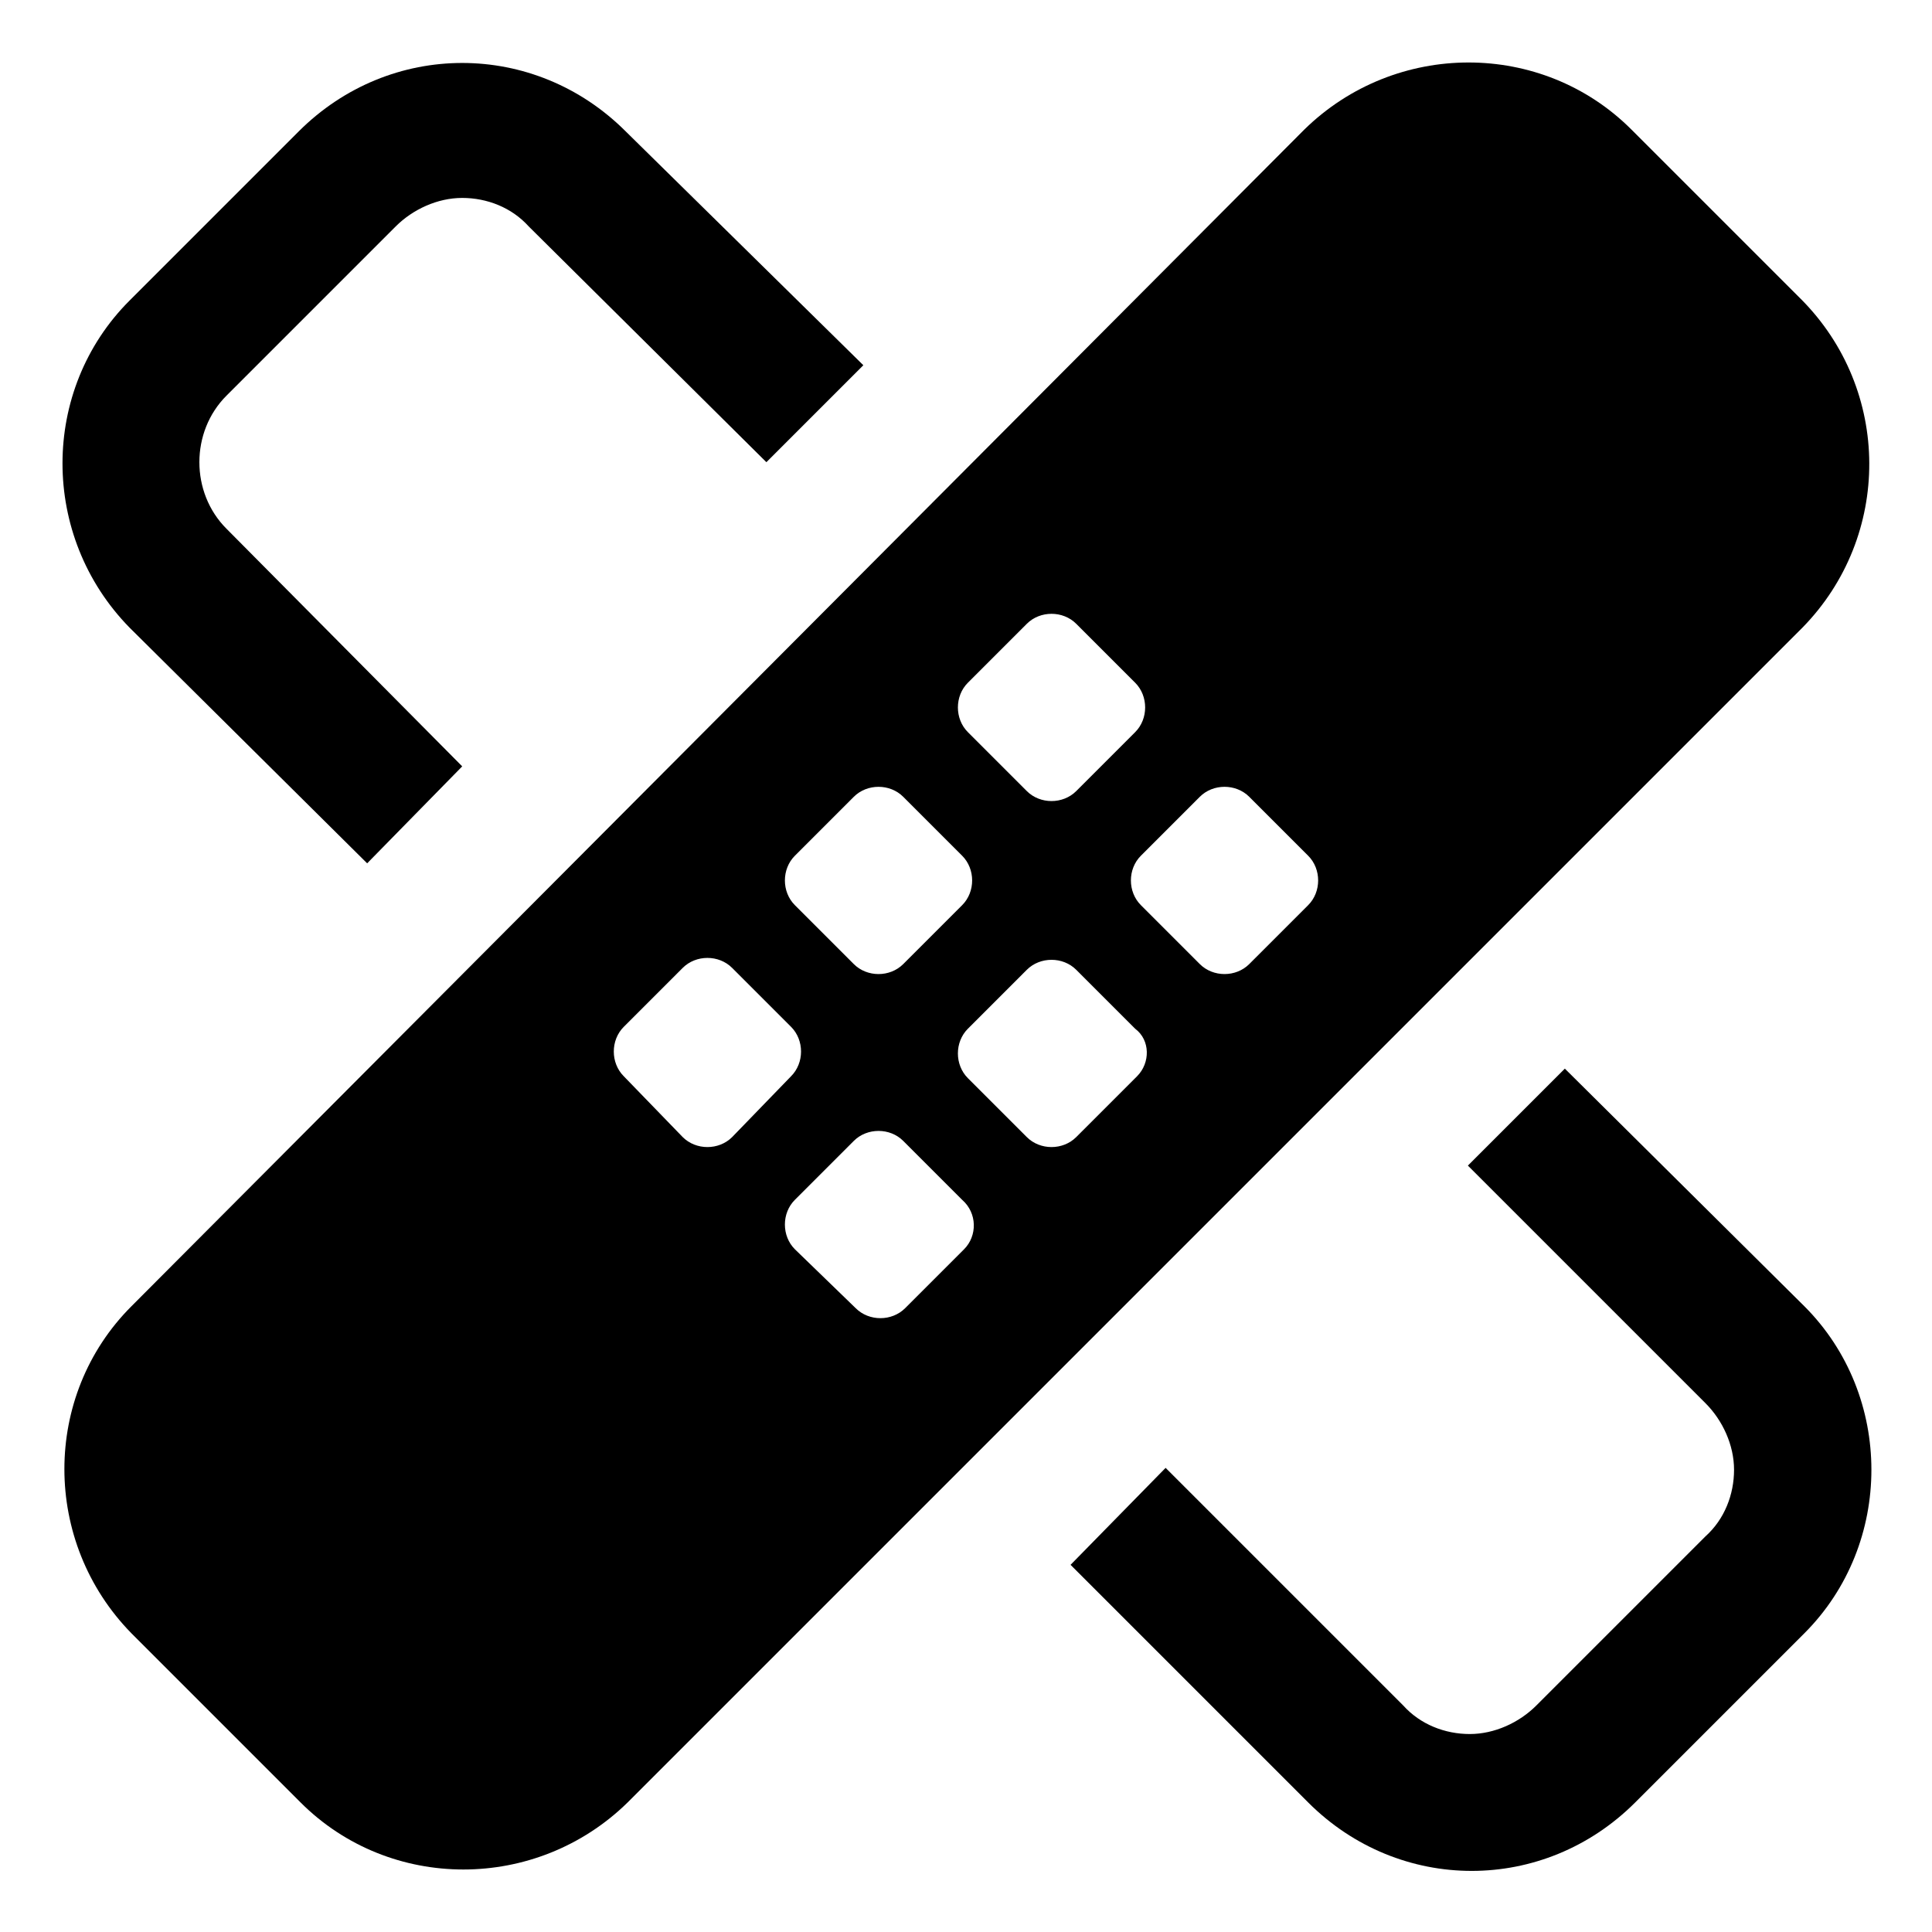 <?xml version="1.0" encoding="UTF-8"?>
<!-- Uploaded to: ICON Repo, www.iconrepo.com, Generator: ICON Repo Mixer Tools -->
<svg fill="#000000" width="800px" height="800px" version="1.1" viewBox="144 144 512 512" xmlns="http://www.w3.org/2000/svg">
 <g>
  <path d="m241.3 372.79 25.191-25.695-62.473-62.977c-9.574-9.574-9.574-25.695 0-35.266l44.84-44.84c4.535-4.535 11.082-7.559 17.633-7.559s13.098 2.519 17.633 7.559l62.977 62.473 25.695-25.695-62.977-61.969c-12.09-12.09-27.711-18.137-43.328-18.137-15.617 0-31.234 6.047-43.328 18.137l-44.84 44.84c-23.68 23.68-23.68 62.473 0 86.656z"/>
  <path d="m558.7 427.2-25.695 25.695 62.977 62.977c4.535 4.535 7.559 11.082 7.559 17.633 0 6.551-2.519 13.098-7.559 17.633l-44.84 44.84c-4.535 4.535-11.082 7.559-17.633 7.559-6.551 0-13.098-2.519-17.633-7.559l-62.977-62.977-25.191 25.695 62.977 62.977c12.09 12.09 27.711 18.137 43.328 18.137 15.617 0 31.234-6.047 43.328-18.137l44.84-44.84c23.68-23.68 23.68-62.977 0-86.656z"/>
  <path d="m621.17 223.16-44.84-44.84c-23.68-23.68-62.473-23.68-86.656 0l-310.85 311.86c-23.68 23.68-23.68 62.473 0 86.656l44.84 44.84c23.68 23.68 62.473 23.68 86.656 0l311.36-311.36c23.68-24.184 23.68-62.977-0.504-87.16zm-220.67 101.77 15.617-15.617c3.527-3.527 9.574-3.527 13.098 0l15.617 15.617c3.527 3.527 3.527 9.574 0 13.098l-15.617 15.617c-3.527 3.527-9.574 3.527-13.098 0l-15.617-15.617c-3.527-3.523-3.527-9.57 0-13.098zm-45.848 45.848 15.617-15.617c3.527-3.527 9.574-3.527 13.098 0l15.617 15.617c3.527 3.527 3.527 9.574 0 13.098l-15.617 15.617c-3.527 3.527-9.574 3.527-13.098 0l-15.617-15.617c-3.527-3.523-3.527-9.57 0-13.098zm-29.727 74.562-15.617-16.121c-3.527-3.527-3.527-9.574 0-13.098l15.617-15.617c3.527-3.527 9.574-3.527 13.098 0l15.617 15.617c3.527 3.527 3.527 9.574 0 13.098l-15.613 16.121c-3.527 3.527-9.574 3.527-13.102 0zm74.566 29.727-15.621 15.617c-3.527 3.527-9.574 3.527-13.098 0l-16.121-15.617c-3.527-3.527-3.527-9.574 0-13.098l15.617-15.617c3.527-3.527 9.574-3.527 13.098 0l15.617 15.617c4.031 3.523 4.031 9.57 0.508 13.098zm45.844-45.848-16.121 16.121c-3.527 3.527-9.574 3.527-13.098 0l-15.617-15.617c-3.527-3.527-3.527-9.574 0-13.098l15.617-15.617c3.527-3.527 9.574-3.527 13.098 0l15.617 15.617c4.031 3.023 4.031 9.066 0.504 12.594zm45.344-45.344-15.617 15.617c-3.527 3.527-9.574 3.527-13.098 0l-15.617-15.617c-3.527-3.527-3.527-9.574 0-13.098l15.617-15.617c3.527-3.527 9.574-3.527 13.098 0l15.617 15.617c3.527 3.527 3.527 9.574 0 13.098z"/>
 </g>
</svg>